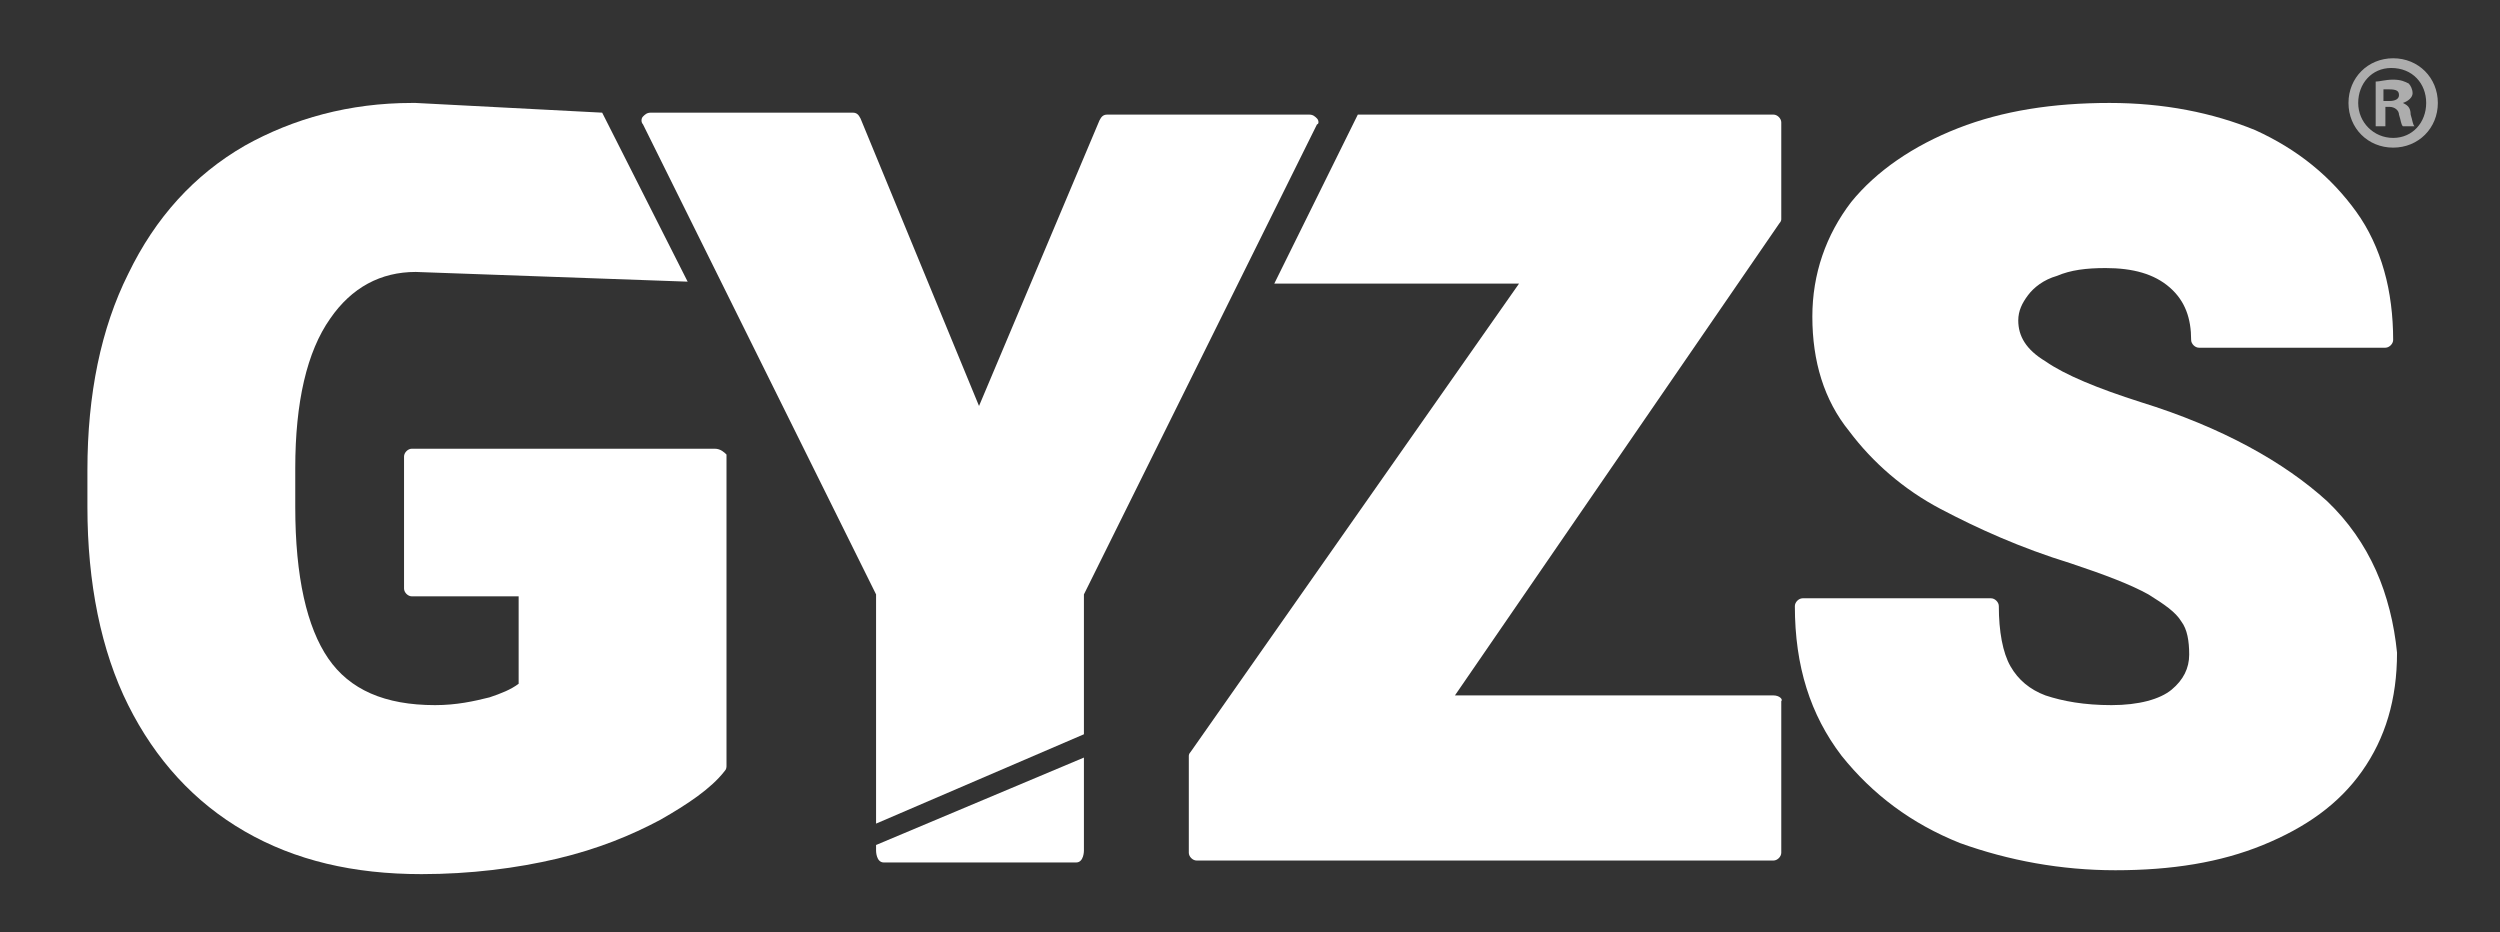 <svg xmlns="http://www.w3.org/2000/svg" xmlns:xlink="http://www.w3.org/1999/xlink" id="Laag_1" x="0px" y="0px" viewBox="0 0 128.7 48" style="enable-background:new 0 0 128.7 48;" xml:space="preserve"><rect x="0" y="0" width="128.7" height="48" fill="#333333" stroke="none"/><style type="text/css">	.st0{fill:#FFFFFF;}	.st1{opacity:0.6;}</style><g>	<g>		<g>			<path class="st0" d="M119.8,25.8c-2.2-2-5.4-3.8-9.6-5.1c-2.2-0.7-3.9-1.4-4.9-2.1c-1-0.6-1.4-1.3-1.4-2.1c0-0.5,0.2-0.9,0.5-1.3    c0.3-0.4,0.8-0.8,1.5-1c0.7-0.3,1.5-0.4,2.5-0.4c1.4,0,2.5,0.3,3.3,1s1.1,1.6,1.1,2.7c0,0.2,0.2,0.4,0.4,0.4h9.6    c0.2,0,0.4-0.2,0.4-0.4c0-2.5-0.6-4.8-1.9-6.6s-3-3.2-5.2-4.2c-2.2-0.9-4.7-1.4-7.5-1.4c-2.9,0-5.5,0.4-7.8,1.3    c-2.3,0.9-4.2,2.2-5.5,3.8c-1.3,1.7-2,3.7-2,5.9c0,2.3,0.6,4.3,1.9,5.9c1.2,1.6,2.8,3,4.7,4c1.9,1,4.1,2,6.7,2.8    c1.8,0.6,3.1,1.1,4,1.6c0.8,0.5,1.4,0.9,1.7,1.4c0.3,0.4,0.4,1,0.4,1.7c0,0.7-0.3,1.3-0.9,1.8c-0.6,0.5-1.7,0.8-3.1,0.8    s-2.5-0.2-3.4-0.5c-0.8-0.3-1.4-0.8-1.8-1.5c-0.4-0.7-0.6-1.8-0.6-3.1c0-0.2-0.2-0.4-0.4-0.4h-9.7c-0.2,0-0.4,0.2-0.4,0.4    c0,3.1,0.8,5.6,2.4,7.7c1.6,2,3.6,3.5,6.1,4.5c2.5,0.9,5.2,1.4,8,1.4c2.9,0,5.4-0.4,7.6-1.3c2.2-0.9,3.9-2.1,5.1-3.8    c1.2-1.7,1.8-3.7,1.8-6.1C123.1,30.6,122,27.9,119.8,25.8z"></path>			<path class="st0" d="M91.3,35.8H74.9l16.7-24.3c0.1-0.1,0.1-0.2,0.1-0.2V6.3c0-0.2-0.2-0.4-0.4-0.4H69.9l-4.3,8.7c0,0,0,0,0.1,0    h12.5L61.3,38.7c-0.1,0.1-0.1,0.2-0.1,0.2v5c0,0.2,0.2,0.4,0.4,0.4h29.7c0.2,0,0.4-0.2,0.4-0.4v-7.8C91.8,36,91.6,35.8,91.3,35.8    z"></path>		</g>		<path class="st0" d="M36.8,23.1H21.2c-0.2,0-0.4,0.2-0.4,0.4v6.8c0,0.2,0.2,0.4,0.4,0.4h5.5v4.5c-0.4,0.3-0.9,0.5-1.5,0.7   c-0.8,0.2-1.7,0.4-2.8,0.4c-2.6,0-4.4-0.8-5.5-2.4c-1.1-1.6-1.7-4.2-1.7-7.8v-2c0-3.4,0.6-6,1.8-7.7c1.1-1.6,2.6-2.4,4.4-2.4v0   l14,0.5L31,5.8l-9.6-0.5l0,0c-0.1,0-0.2,0-0.2,0c-3.2,0-6.1,0.8-8.6,2.2C10,9,8,11.2,6.6,14.1c-1.4,2.8-2.1,6.2-2.1,10.1v1.9   c0,3.9,0.7,7.4,2.1,10.2c1.4,2.8,3.4,5,6,6.5c2.6,1.5,5.6,2.2,9.1,2.2c2.5,0,4.9-0.3,7-0.8s3.8-1.2,5.3-2c1.4-0.8,2.6-1.6,3.3-2.5   c0.1-0.1,0.1-0.2,0.1-0.3v-16C37.3,23.3,37.1,23.1,36.8,23.1z"></path>		<g class="st1">			<path class="st0" d="M125.5,5.3c0,1.3-1,2.3-2.3,2.3c-1.3,0-2.3-1-2.3-2.3c0-1.3,1-2.3,2.3-2.3C124.5,3,125.5,4,125.5,5.3z     M121.4,5.3c0,1,0.8,1.8,1.8,1.8c1,0,1.7-0.8,1.7-1.8c0-1-0.7-1.8-1.8-1.8C122.1,3.5,121.4,4.3,121.4,5.3z M122.8,6.5h-0.5V4.2    c0.2,0,0.5-0.1,0.9-0.1c0.4,0,0.6,0.1,0.8,0.2c0.1,0.1,0.2,0.3,0.2,0.5c0,0.2-0.2,0.4-0.5,0.5v0c0.2,0.1,0.4,0.2,0.4,0.6    c0.1,0.3,0.1,0.5,0.2,0.6h-0.6c-0.1-0.1-0.1-0.3-0.2-0.6c0-0.2-0.2-0.4-0.5-0.4h-0.2L122.8,6.5L122.8,6.5z M122.8,5.2h0.2    c0.3,0,0.5-0.1,0.5-0.3c0-0.2-0.1-0.3-0.5-0.3c-0.1,0-0.2,0-0.3,0V5.2z"></path>		</g>		<path class="st0" d="M67.8,6.1c-0.1-0.1-0.2-0.2-0.4-0.2H57c-0.2,0-0.3,0.1-0.4,0.3l-6.2,14.7L44.3,6.1c-0.1-0.2-0.2-0.3-0.4-0.3   H33.5c-0.2,0-0.3,0.1-0.4,0.2c-0.1,0.1-0.1,0.3,0,0.4l12,24.2v11.8l10.7-4.6v-7.2l12-24.2C67.9,6.4,67.9,6.2,67.8,6.1z"></path>		<path class="st0" d="M45.1,43.5v0.3c0,0,0,0.6,0.4,0.6s9.4,0,9.9,0c0.4,0,0.4-0.6,0.4-0.6V39L45.1,43.5z"></path>	</g></g></svg>